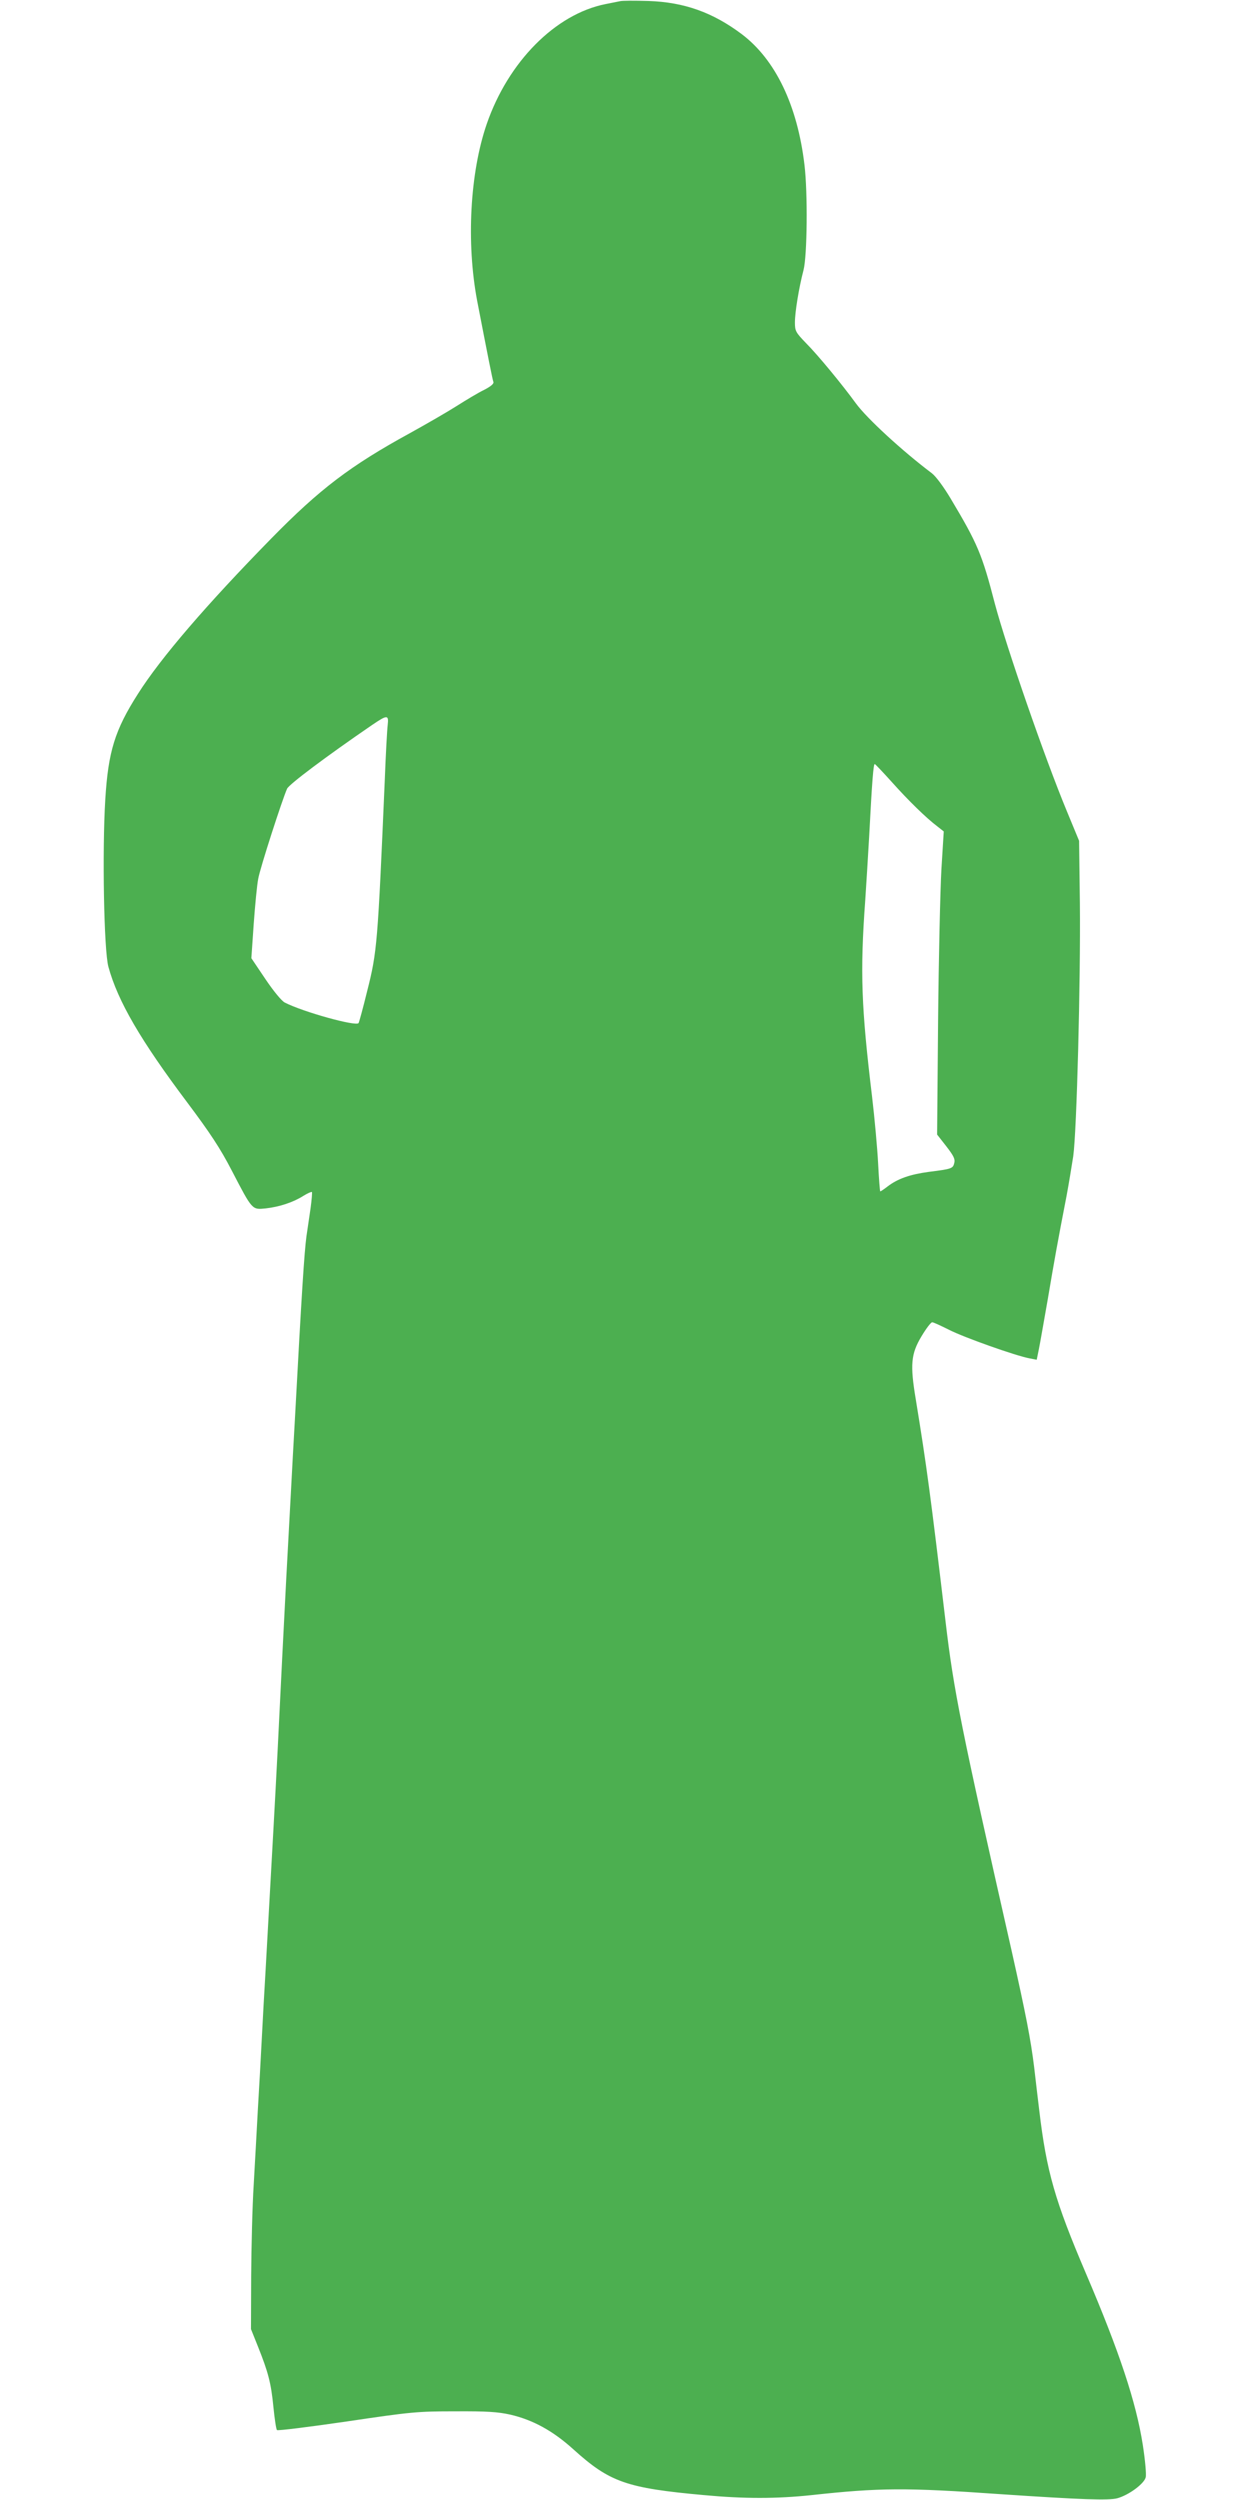 <?xml version="1.0" standalone="no"?>
<!DOCTYPE svg PUBLIC "-//W3C//DTD SVG 20010904//EN"
 "http://www.w3.org/TR/2001/REC-SVG-20010904/DTD/svg10.dtd">
<svg version="1.0" xmlns="http://www.w3.org/2000/svg"
 width="640pt" height="1280pt" viewBox="0 0 640 1280"
 preserveAspectRatio="xMidYMid meet">
<g transform="translate(0,1280) scale(0.1,-0.1)"
fill="#4caf50" stroke="none">
<path d="M3175 12794 c-11 -2 -45 -9 -75 -15 -256 -51 -498 -295 -608 -614
-86 -250 -105 -608 -49 -905 55 -284 78 -401 83 -415 4 -9 -12 -23 -47 -41
-29 -14 -91 -51 -138 -81 -47 -30 -156 -93 -241 -140 -307 -168 -463 -287
-711 -540 -331 -338 -566 -611 -683 -796 -118 -185 -152 -295 -167 -541 -16
-263 -7 -772 16 -856 48 -176 165 -377 404 -695 116 -155 168 -233 228 -349
106 -204 103 -200 174 -193 70 8 140 31 192 64 21 13 41 22 44 20 2 -3 -1 -40
-7 -84 -6 -43 -16 -107 -21 -143 -11 -83 -24 -282 -59 -935 -6 -104 -15 -269
-20 -365 -20 -365 -30 -555 -45 -855 -16 -334 -30 -610 -45 -880 -13 -232 -28
-504 -40 -720 -6 -99 -15 -261 -20 -360 -5 -99 -14 -261 -20 -360 -5 -99 -15
-270 -21 -380 -7 -110 -12 -321 -13 -470 l-1 -270 36 -90 c52 -130 67 -186 79
-310 6 -60 14 -113 18 -117 4 -4 165 16 357 44 330 49 362 52 555 52 165 1
220 -3 283 -17 116 -27 218 -83 322 -177 187 -169 272 -199 670 -235 203 -19
372 -19 550 0 349 38 482 39 965 5 415 -28 557 -33 601 -21 58 16 137 74 145
107 4 14 -3 90 -15 167 -34 217 -119 475 -291 877 -158 370 -202 522 -239 835
-6 50 -18 149 -26 220 -18 146 -42 268 -115 595 -260 1148 -297 1333 -339
1690 -77 648 -96 791 -152 1134 -30 179 -25 234 29 324 24 40 48 72 55 72 6 0
45 -18 87 -39 74 -38 341 -133 412 -146 l36 -7 11 54 c6 29 26 145 46 258 33
196 50 291 96 528 11 59 26 150 34 202 18 128 38 898 34 1295 l-4 320 -62 150
c-115 277 -310 842 -369 1063 -66 255 -88 307 -227 540 -36 60 -75 113 -96
129 -150 113 -332 280 -389 358 -69 95 -195 248 -254 307 -54 56 -58 63 -58
107 0 52 20 176 44 268 19 73 22 396 5 538 -36 306 -149 540 -321 670 -149
112 -296 164 -478 170 -69 2 -134 2 -145 -1z m-1190 -3706 c-3 -24 -10 -151
-15 -283 -36 -835 -39 -878 -90 -1079 -21 -86 -41 -159 -44 -164 -11 -19 -285
57 -378 105 -16 8 -58 59 -99 120 l-72 107 12 175 c7 97 17 201 23 231 9 54
124 409 148 462 11 23 200 165 435 326 78 53 86 53 80 0z m2582 -293 c84 -94
175 -183 232 -226 l33 -26 -12 -194 c-6 -107 -14 -456 -17 -776 l-5 -582 47
-60 c37 -48 46 -65 41 -85 -7 -29 -12 -31 -131 -46 -96 -13 -159 -35 -211 -75
-18 -14 -35 -25 -37 -25 -2 0 -7 64 -11 143 -4 78 -18 232 -31 342 -55 457
-62 634 -35 1005 5 74 14 221 20 325 15 288 22 376 29 373 4 -2 43 -43 88 -93z"/>
</g>
</svg>
